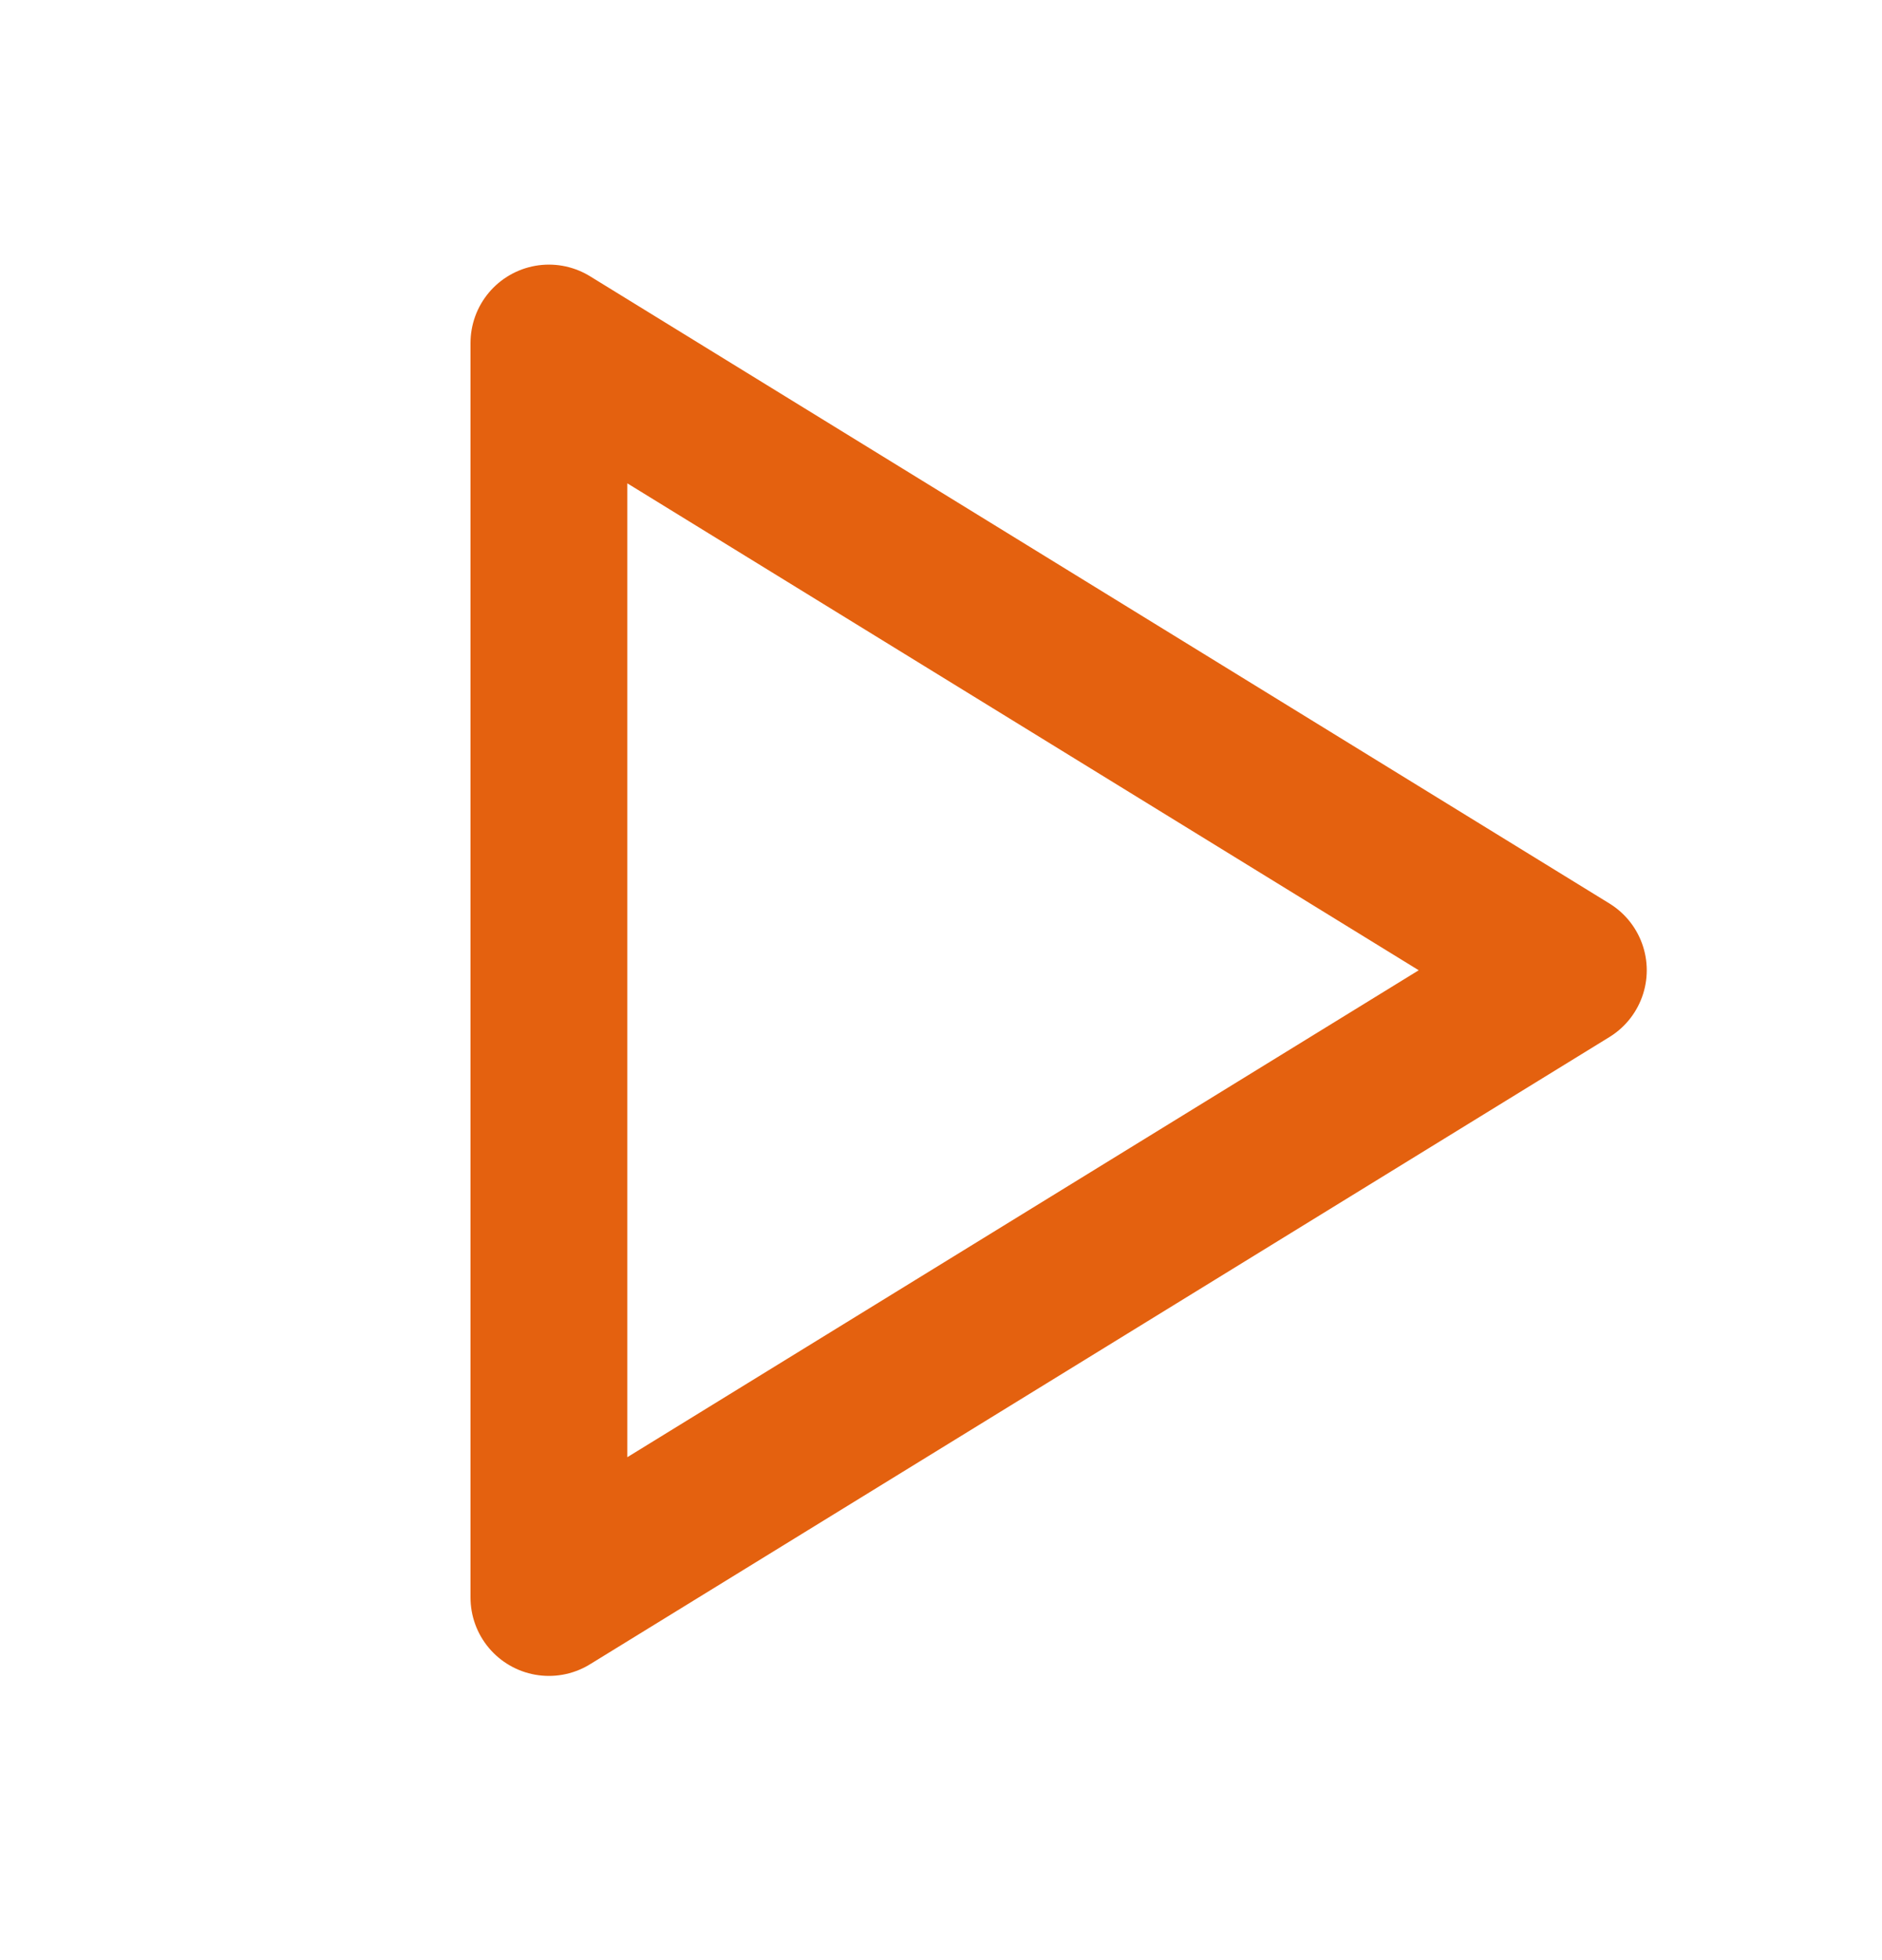 <svg xmlns="http://www.w3.org/2000/svg" width="24" height="25" fill="none"><g clip-path="url(#a)"><path stroke="#E4610F" stroke-linecap="round" stroke-linejoin="round" stroke-width="2" d="M7 4.375v16l13-8-13-8Z"/></g><defs><clipPath id="a"><path fill="#fff" d="M0 .375h24v24H0z"/></clipPath></defs></svg>